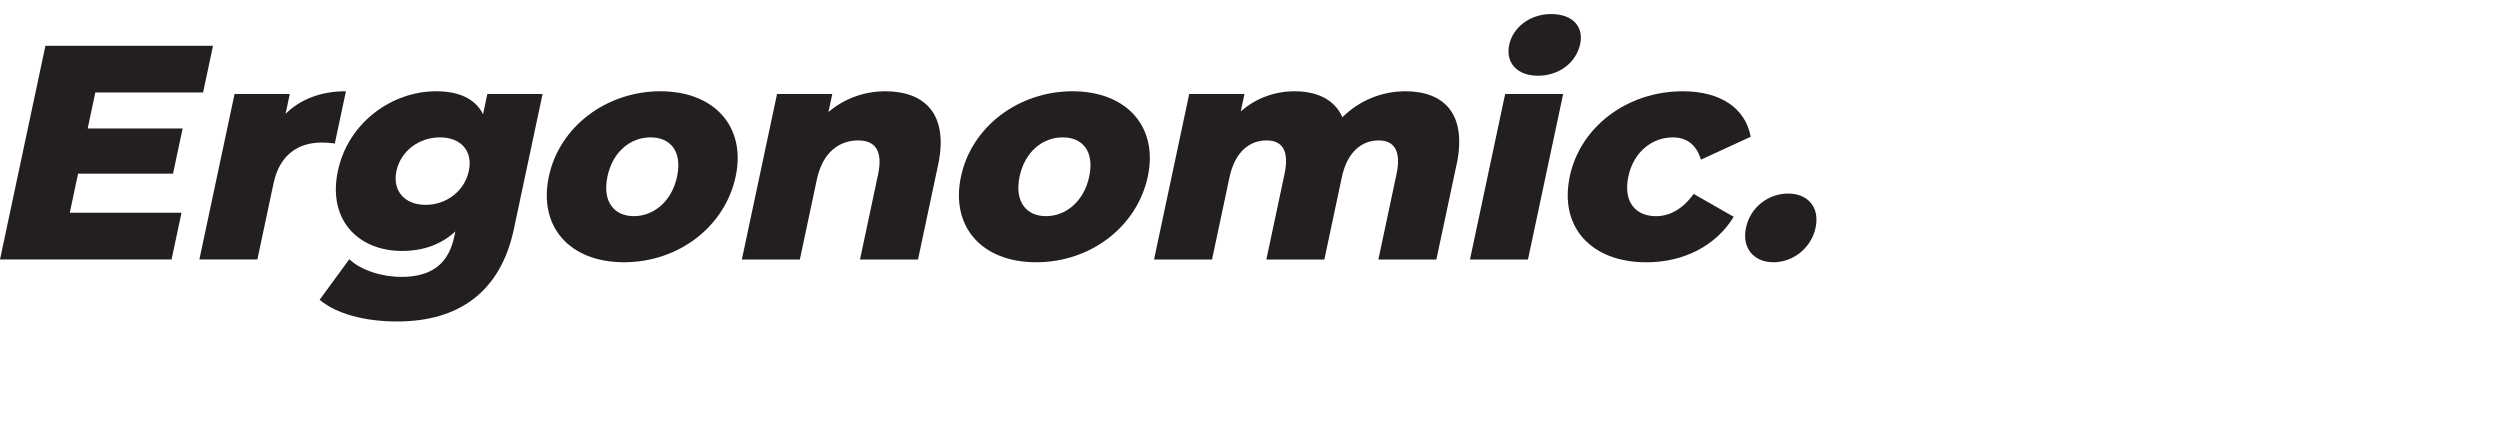 <?xml version="1.0" encoding="UTF-8"?>
<svg id="Layer_1" xmlns="http://www.w3.org/2000/svg" version="1.1" viewBox="0 0 1000 171.44">
  <!-- Generator: Adobe Illustrator 29.0.1, SVG Export Plug-In . SVG Version: 2.1.0 Build 192)  -->
  <defs>
    <style>
      .st0 {
        fill: #231f20;
      }
    </style>
  </defs>
  <path class="st0" d="M72.6,85.11l-3.97,18.68H0L18.17,18.31h67.04l-3.97,18.68h-43.11l-3.06,14.41h37.98l-3.84,18.07H31.23l-3.32,15.63h44.7Z"/>
  <path class="st0" d="M138.37,36.51l-4.44,20.88c-2.02-.24-3.46-.37-5.17-.37-9.4,0-16.89,4.76-19.35,16.36l-6.46,30.41h-23.2l14.07-66.19h22.1l-1.69,7.94c6.03-5.98,14.38-9.04,24.15-9.04Z"/>
  <path class="st0" d="M217.03,37.61l-11.5,54.1c-5.32,25.04-22,36.88-46.67,36.88-12.7,0-24.17-2.93-31.01-8.67l11.88-16.24c4.56,4.4,13.03,7.08,20.84,7.08,12.46,0,18.9-5.62,21.11-16l.47-2.2c-5.63,5.25-12.9,7.82-21.32,7.82-17.58,0-29.84-12.46-25.68-32,4.13-19.42,21.67-31.87,39.26-31.87,9.16,0,15.62,2.93,18.81,9.16l1.71-8.06h22.1ZM187.53,68.38c1.71-8.06-3.25-13.43-11.55-13.43s-15.67,5.37-17.39,13.43c-1.71,8.06,3.35,13.56,11.65,13.56s15.58-5.5,17.29-13.56Z"/>
  <path class="st0" d="M219.54,70.58c4.23-19.91,23-34.07,44.61-34.07s34.36,14.17,30.12,34.07c-4.26,20.03-22.8,34.32-44.66,34.32s-34.33-14.29-30.07-34.32ZM270.83,70.58c2.13-10.01-2.66-15.63-10.6-15.63s-15.12,5.62-17.24,15.63c-2.15,10.14,2.73,15.88,10.55,15.88s15.14-5.74,17.3-15.88Z"/>
  <path class="st0" d="M375.25,65.94l-8.05,37.86h-23.2l7.24-34.07c2.02-9.53-1.27-13.56-7.99-13.56-7.45,0-14.17,4.64-16.51,15.63l-6.8,32h-23.2l14.07-66.19h22.1l-1.53,7.2c6.42-5.49,14.47-8.3,22.77-8.3,15.51,0,25.46,8.92,21.1,29.43Z"/>
  <path class="st0" d="M384.4,70.58c4.23-19.91,23-34.07,44.61-34.07s34.36,14.17,30.12,34.07c-4.26,20.03-22.8,34.32-44.66,34.32s-34.33-14.29-30.07-34.32ZM435.69,70.58c2.13-10.01-2.66-15.63-10.6-15.63s-15.12,5.62-17.24,15.63c-2.15,10.14,2.73,15.88,10.55,15.88s15.14-5.74,17.3-15.88Z"/>
  <path class="st0" d="M582.6,65.94l-8.05,37.86h-23.2l7.24-34.07c2.02-9.53-1.03-13.56-7.13-13.56-6.72,0-12.56,4.52-14.74,14.78l-6.98,32.85h-23.2l7.24-34.07c2.02-9.53-.9-13.56-7.13-13.56-6.84,0-12.68,4.52-14.86,14.78l-6.98,32.85h-23.2l14.07-66.19h22.1l-1.48,6.96c6.15-5.37,13.68-8.06,21.5-8.06,9.04,0,16.03,3.3,19.16,10.38,6.65-6.59,15.64-10.38,25.17-10.38,15.39,0,24.85,8.92,20.49,29.43Z"/>
  <path class="st0" d="M602.06,37.61h23.2l-14.07,66.19h-23.2l14.07-66.19ZM603.67,17.95c1.48-6.96,8.24-12.33,16.79-12.33s13.1,5.01,11.62,11.97c-1.56,7.33-8.32,12.7-16.87,12.7s-13.02-5.37-11.54-12.33Z"/>
  <path class="st0" d="M627.9,70.58c4.23-19.91,23-34.07,45.22-34.07,15.02,0,25.07,6.72,27.15,18.2l-19.9,9.16c-1.85-6.23-5.92-8.91-11.29-8.91-8.06,0-15.6,5.62-17.73,15.63-2.18,10.26,2.98,15.88,11.04,15.88,5.37,0,10.58-2.69,15.08-8.91l16,9.16c-6.96,11.48-19.86,18.2-34.88,18.2-22.23,0-34.97-14.17-30.68-34.32Z"/>
  <path class="st0" d="M698.39,91.1c1.76-8.3,9.01-13.68,16.83-13.68s12.78,5.37,11.01,13.68c-1.71,8.06-8.92,13.8-16.85,13.8s-12.7-5.74-10.99-13.8Z"/>
</svg>